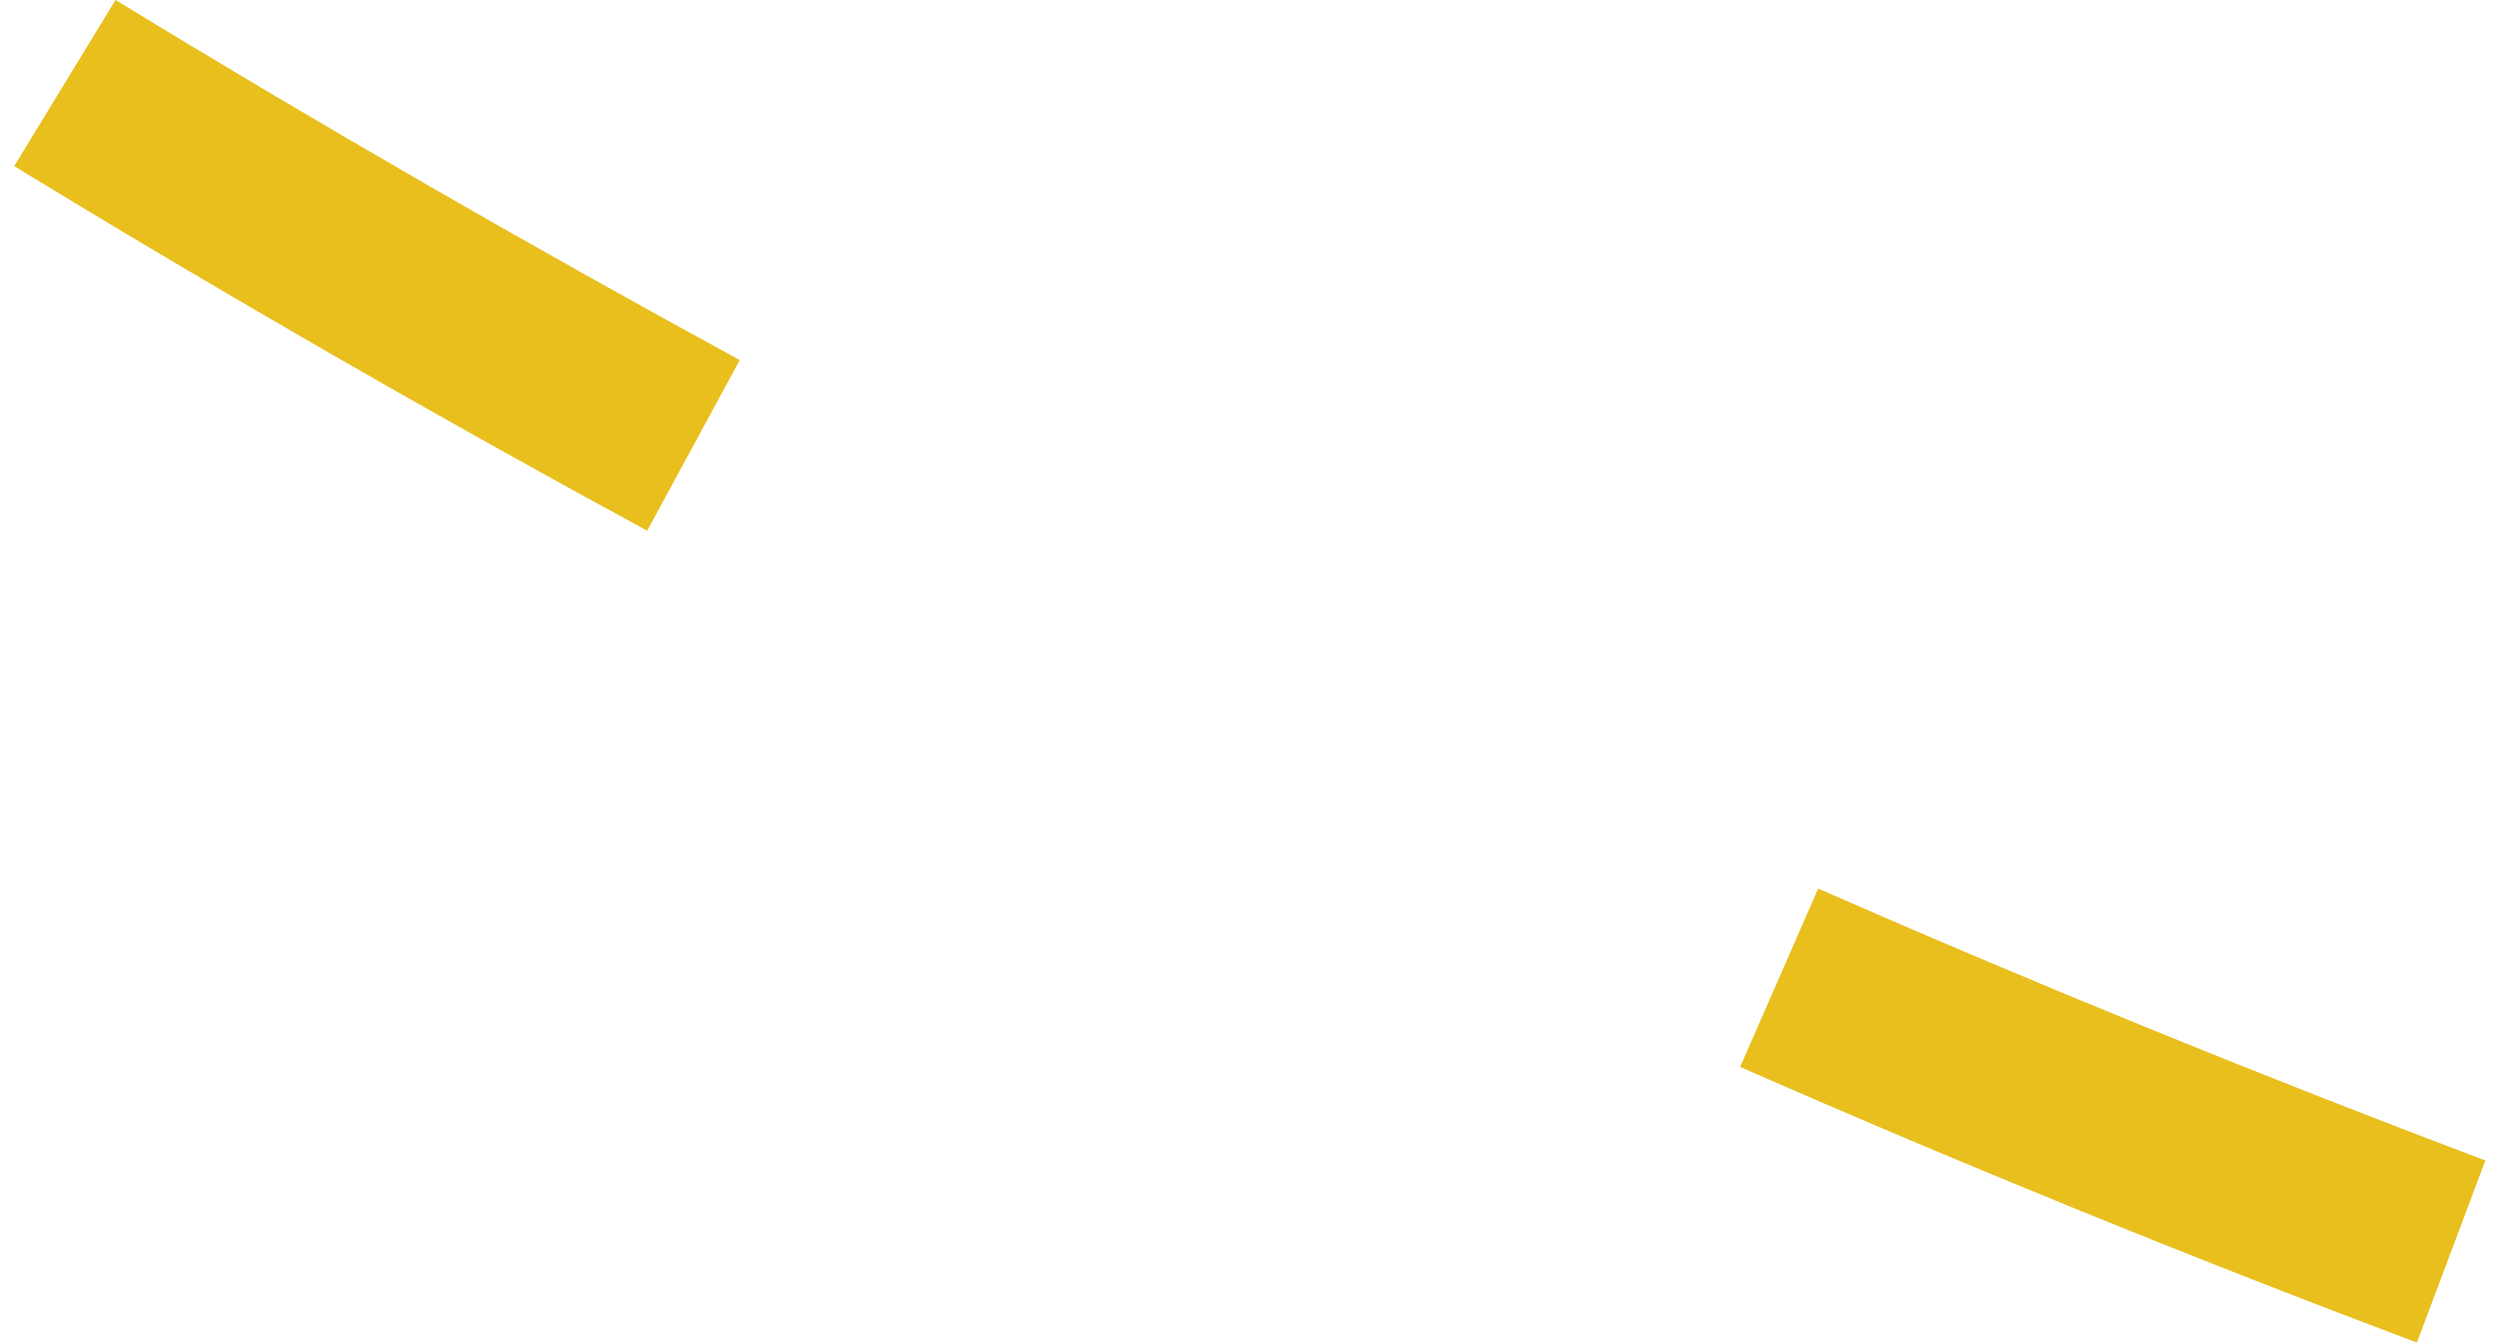 <!-- Generator: Adobe Illustrator 24.1.0, SVG Export Plug-In  --><svg xmlns="http://www.w3.org/2000/svg" xmlns:xlink="http://www.w3.org/1999/xlink" version="1.1" x="0px" y="0px" width="54px" height="29px" viewBox="0 0 54.16 29.42" style="enable-background:new 0 0 54.16 29.42;" xml:space="preserve" aria-hidden="true">
<style type="text/css">
	.st0-5fc647d3b74ce{fill:#E9BF1E;}
</style>
<defs><linearGradient class="cerosgradient" data-cerosgradient="true" id="CerosGradient_id5fb2e4762" gradientUnits="userSpaceOnUse" x1="50%" y1="100%" x2="50%" y2="0%"><stop offset="0%" stop-color="#d1d1d1"/><stop offset="100%" stop-color="#d1d1d1"/></linearGradient><linearGradient/>
</defs>
<path class="st0-5fc647d3b74ce" d="M52.65,29.42c-4.94-1.86-9.93-3.89-14.83-6.04l1.71-3.91c4.83,2.12,9.75,4.12,14.62,5.96L52.65,29.42z"/>
<path class="st0-5fc647d3b74ce" d="M13.87,11.63C9.21,9.1,4.55,6.42,0,3.64L2.22,0c4.49,2.74,9.09,5.39,13.68,7.89L13.87,11.63z"/>
</svg>